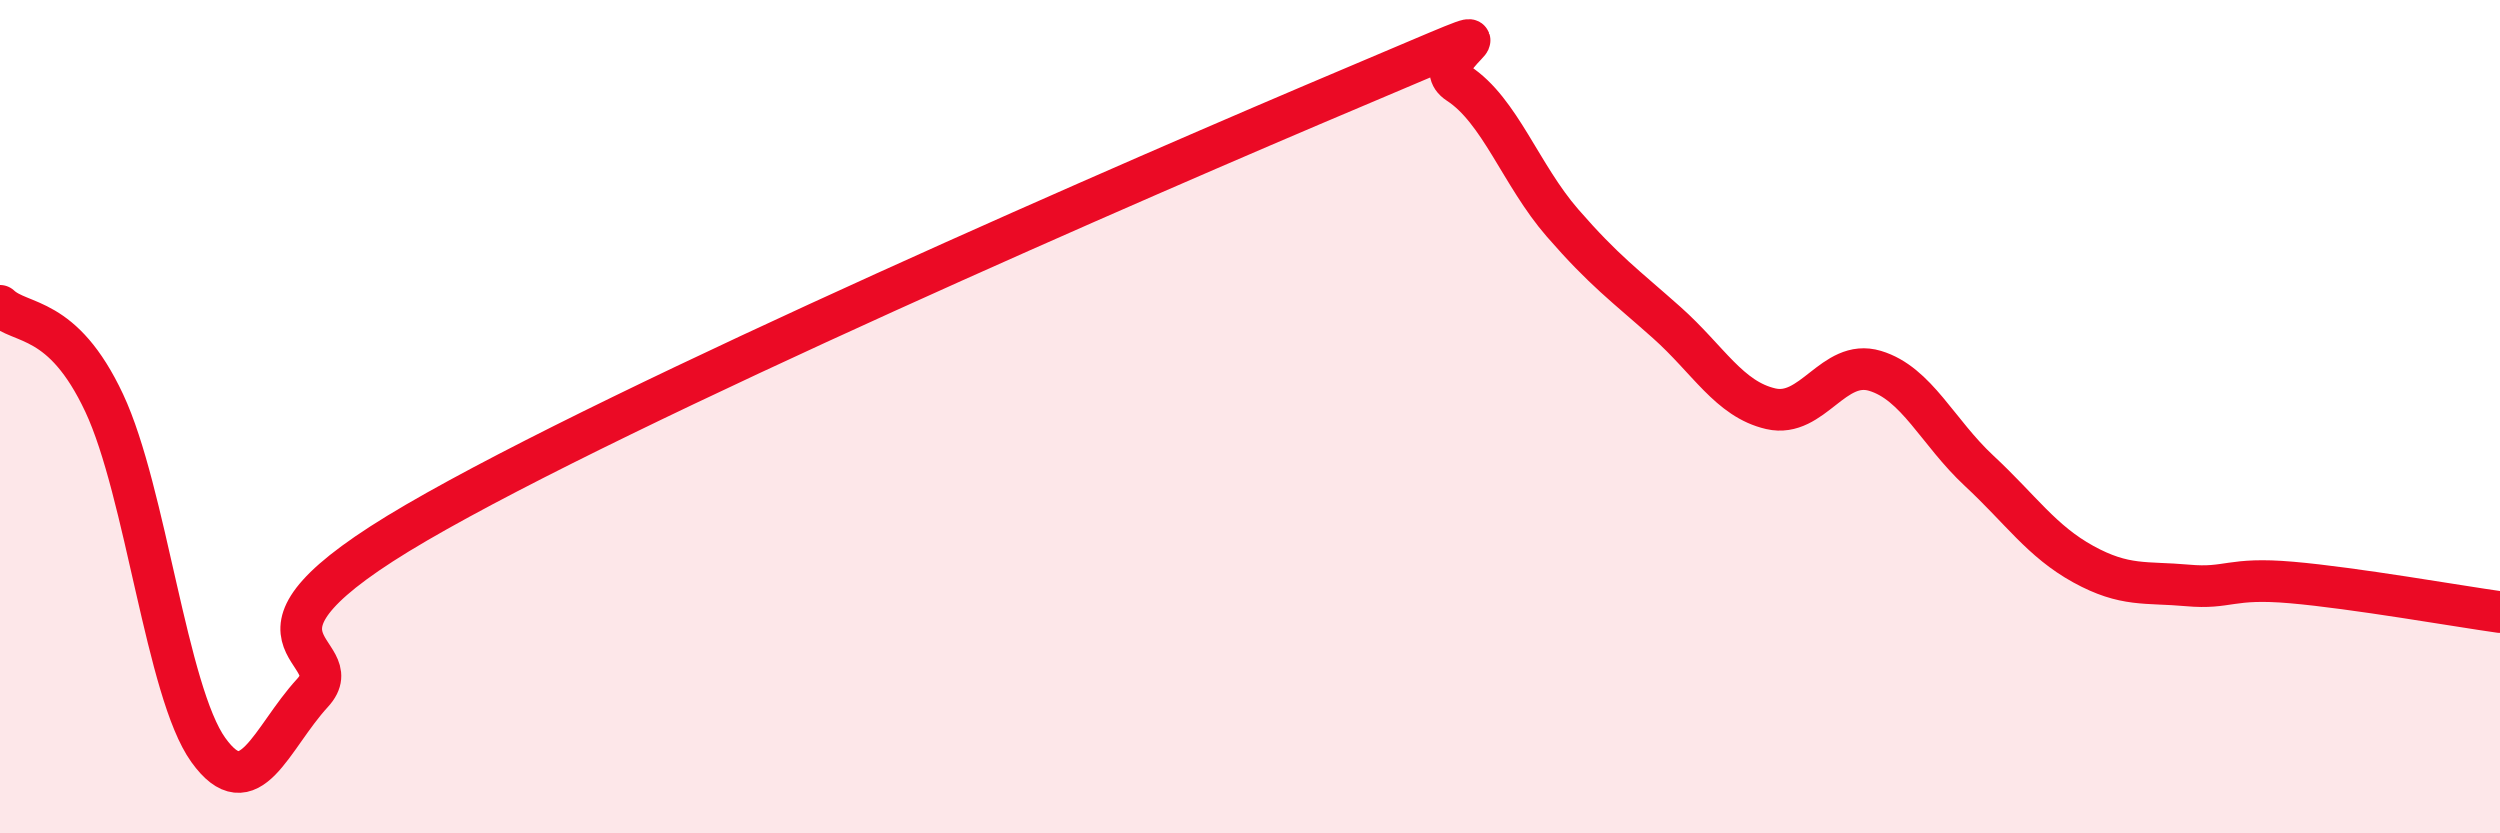 
    <svg width="60" height="20" viewBox="0 0 60 20" xmlns="http://www.w3.org/2000/svg">
      <path
        d="M 0,7.34 C 0.5,7.81 1.5,7.54 2.5,9.67 C 3.5,11.8 4,16.61 5,18 C 6,19.39 6.5,17.72 7.5,16.63 C 8.5,15.54 5,15.45 10,12.54 C 15,9.63 27.5,4.2 32.5,2.09 C 37.5,-0.02 34,1.35 35,2 C 36,2.65 36.5,4.2 37.5,5.35 C 38.5,6.5 39,6.85 40,7.74 C 41,8.63 41.5,9.58 42.5,9.81 C 43.5,10.04 44,8.6 45,8.9 C 46,9.2 46.5,10.37 47.5,11.3 C 48.5,12.23 49,12.99 50,13.54 C 51,14.09 51.5,13.96 52.5,14.05 C 53.5,14.14 53.5,13.85 55,13.98 C 56.5,14.11 59,14.55 60,14.69L60 20L0 20Z"
        fill="#EB0A25"
        opacity="0.1"
        stroke-linecap="round"
        stroke-linejoin="round"
      />
      <path
        d="M 0,7.34 C 0.5,7.81 1.5,7.54 2.5,9.67 C 3.5,11.8 4,16.61 5,18 C 6,19.39 6.5,17.72 7.5,16.63 C 8.5,15.54 5,15.45 10,12.54 C 15,9.63 27.5,4.2 32.5,2.09 C 37.5,-0.02 34,1.35 35,2 C 36,2.65 36.5,4.2 37.5,5.35 C 38.5,6.5 39,6.85 40,7.74 C 41,8.63 41.5,9.58 42.5,9.81 C 43.5,10.04 44,8.6 45,8.9 C 46,9.2 46.5,10.37 47.5,11.3 C 48.5,12.23 49,12.99 50,13.54 C 51,14.09 51.5,13.96 52.5,14.05 C 53.5,14.14 53.5,13.85 55,13.98 C 56.5,14.11 59,14.55 60,14.69"
        stroke="#EB0A25"
        stroke-width="1"
        fill="none"
        stroke-linecap="round"
        stroke-linejoin="round"
      />
    </svg>
  